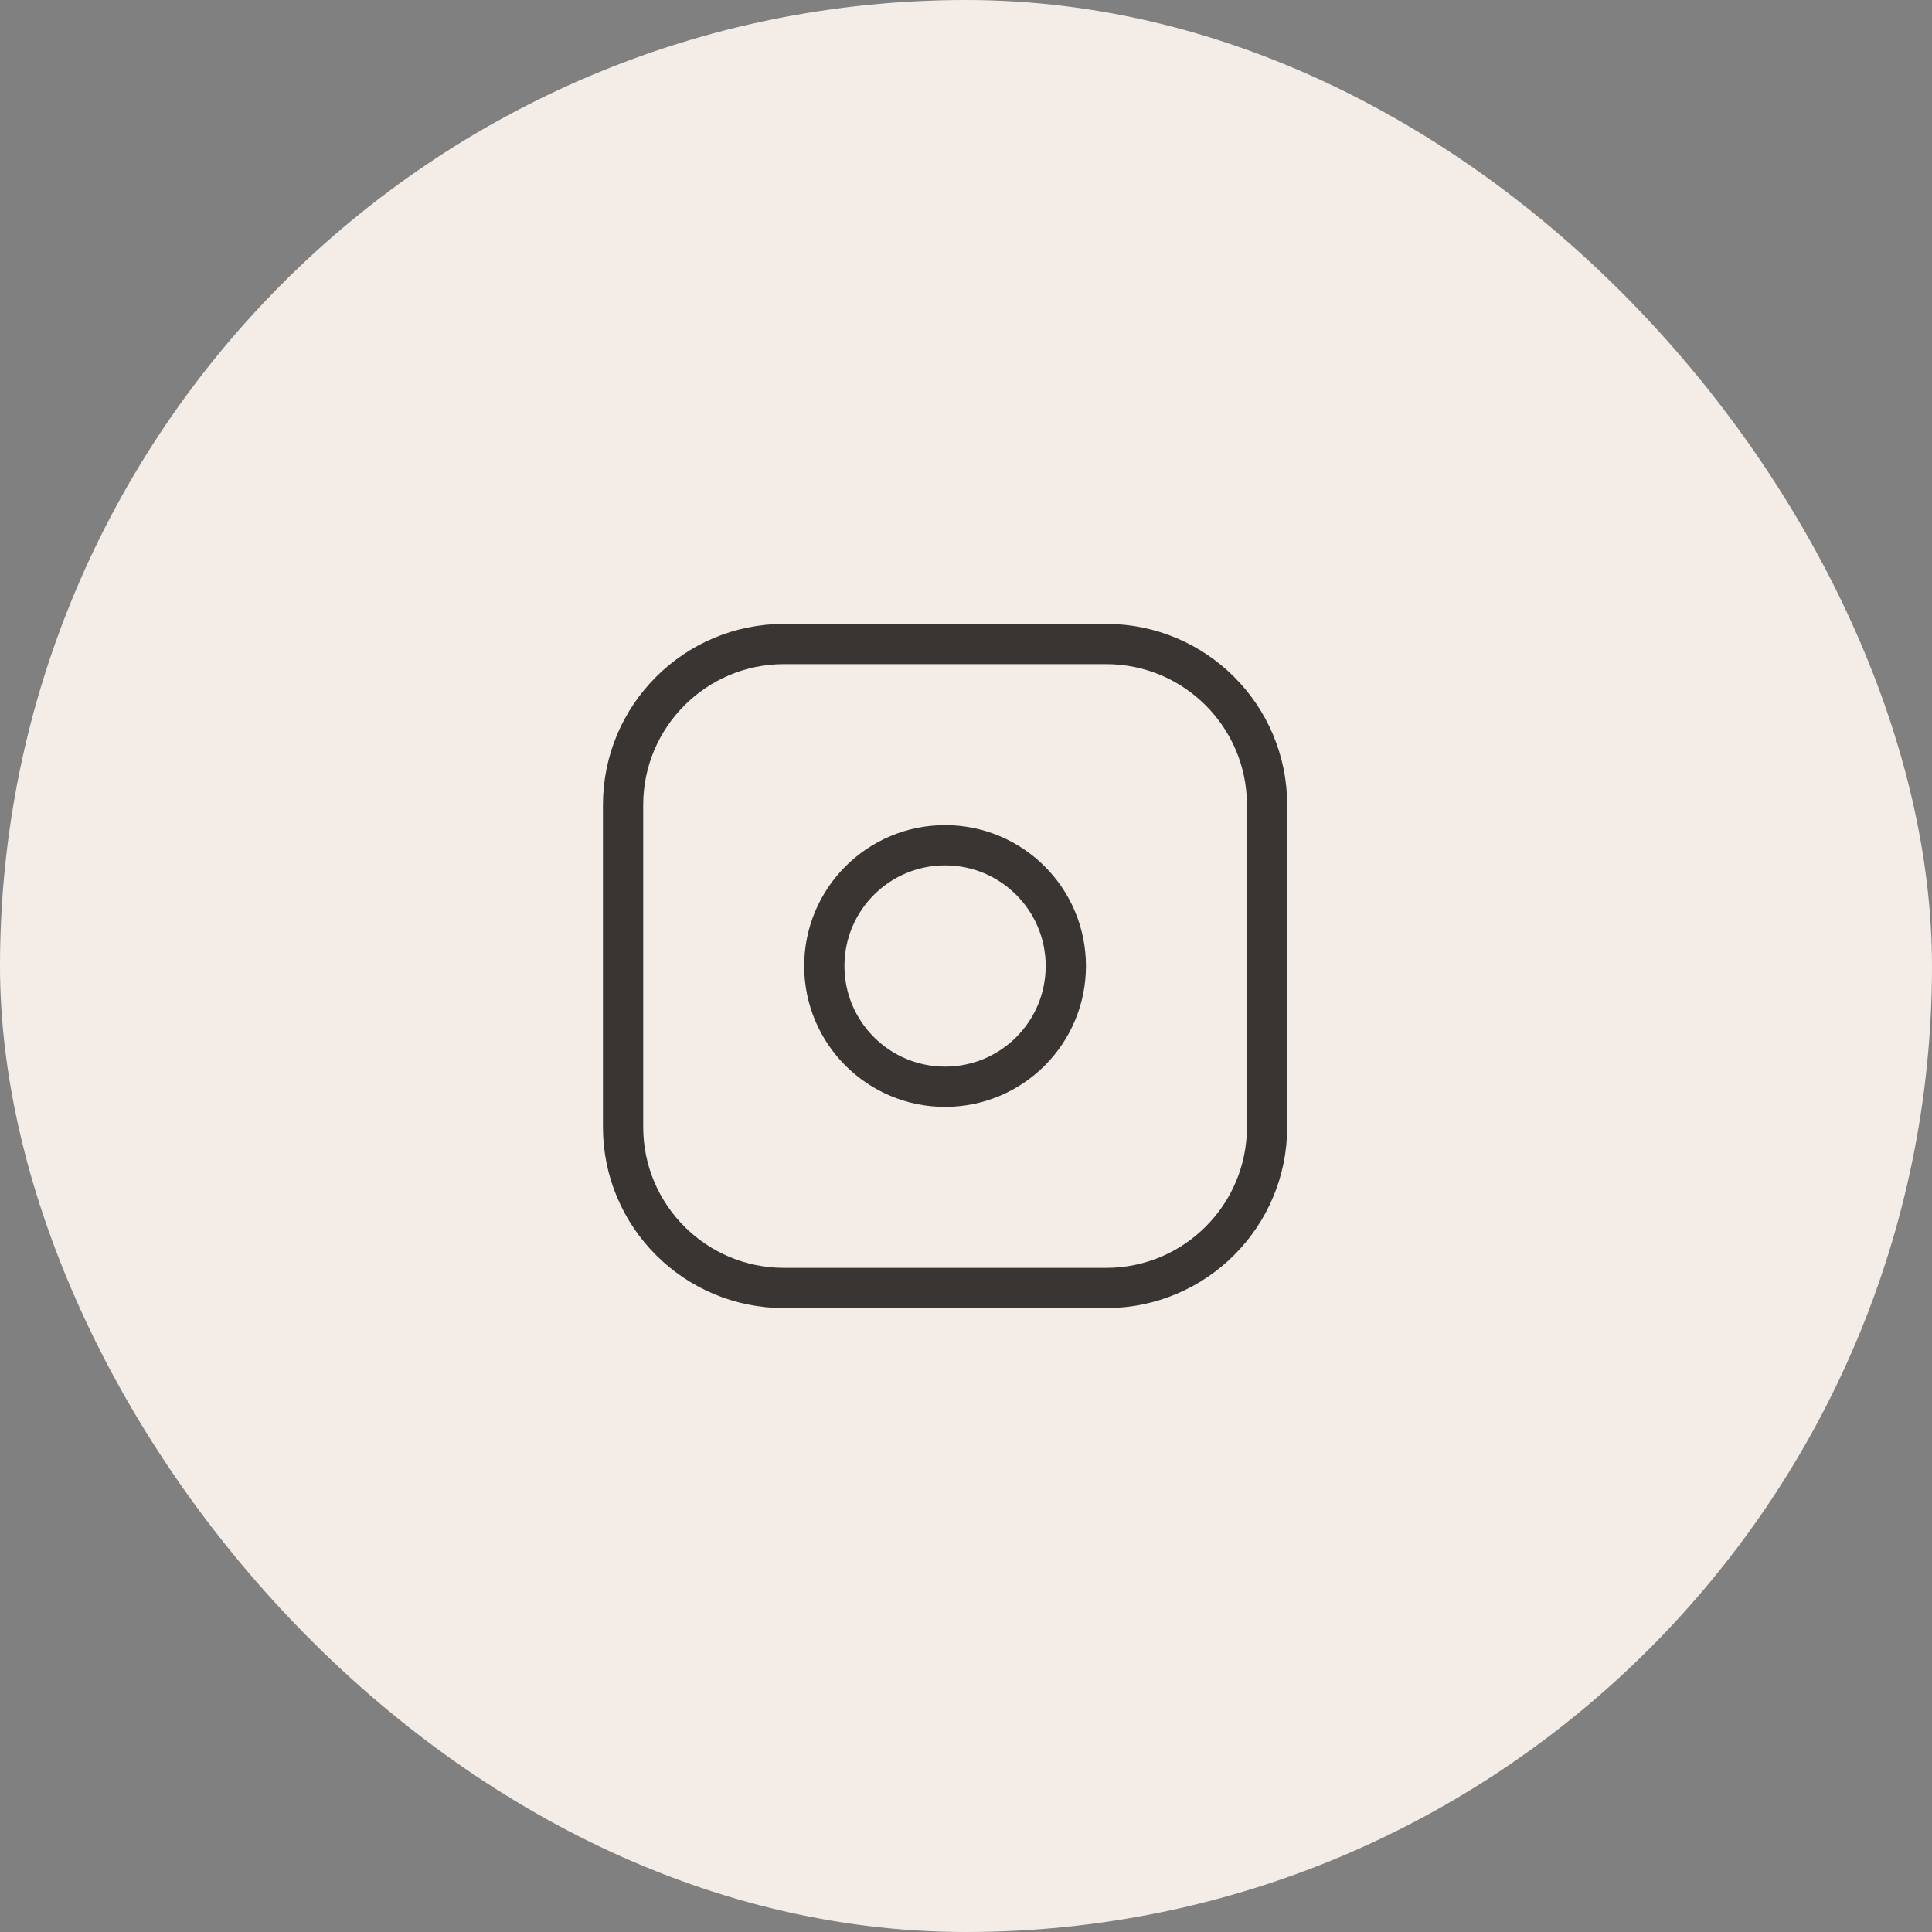 <svg width="48" height="48" viewBox="0 0 48 48" fill="none" xmlns="http://www.w3.org/2000/svg">
<rect x="0" y="0" width="48" height="48" fill="#808080" stroke="none"/>
<rect width="48" height="48" rx="24" fill="#F4ECE7"/>
<path d="M27.48 16H19.48C17.271 16 15.48 17.791 15.48 20V28C15.48 30.209 17.271 32 19.48 32H27.48C29.69 32 31.48 30.209 31.48 28V20C31.48 17.791 29.69 16 27.48 16Z" stroke="#383533" stroke-linecap="round" stroke-linejoin="round"/>
<path d="M23.48 27C25.137 27 26.48 25.657 26.48 24C26.48 22.343 25.137 21 23.48 21C21.824 21 20.48 22.343 20.48 24C20.48 25.657 21.824 27 23.48 27Z" stroke="#383533" stroke-linecap="round" stroke-linejoin="round"/>
</svg>
